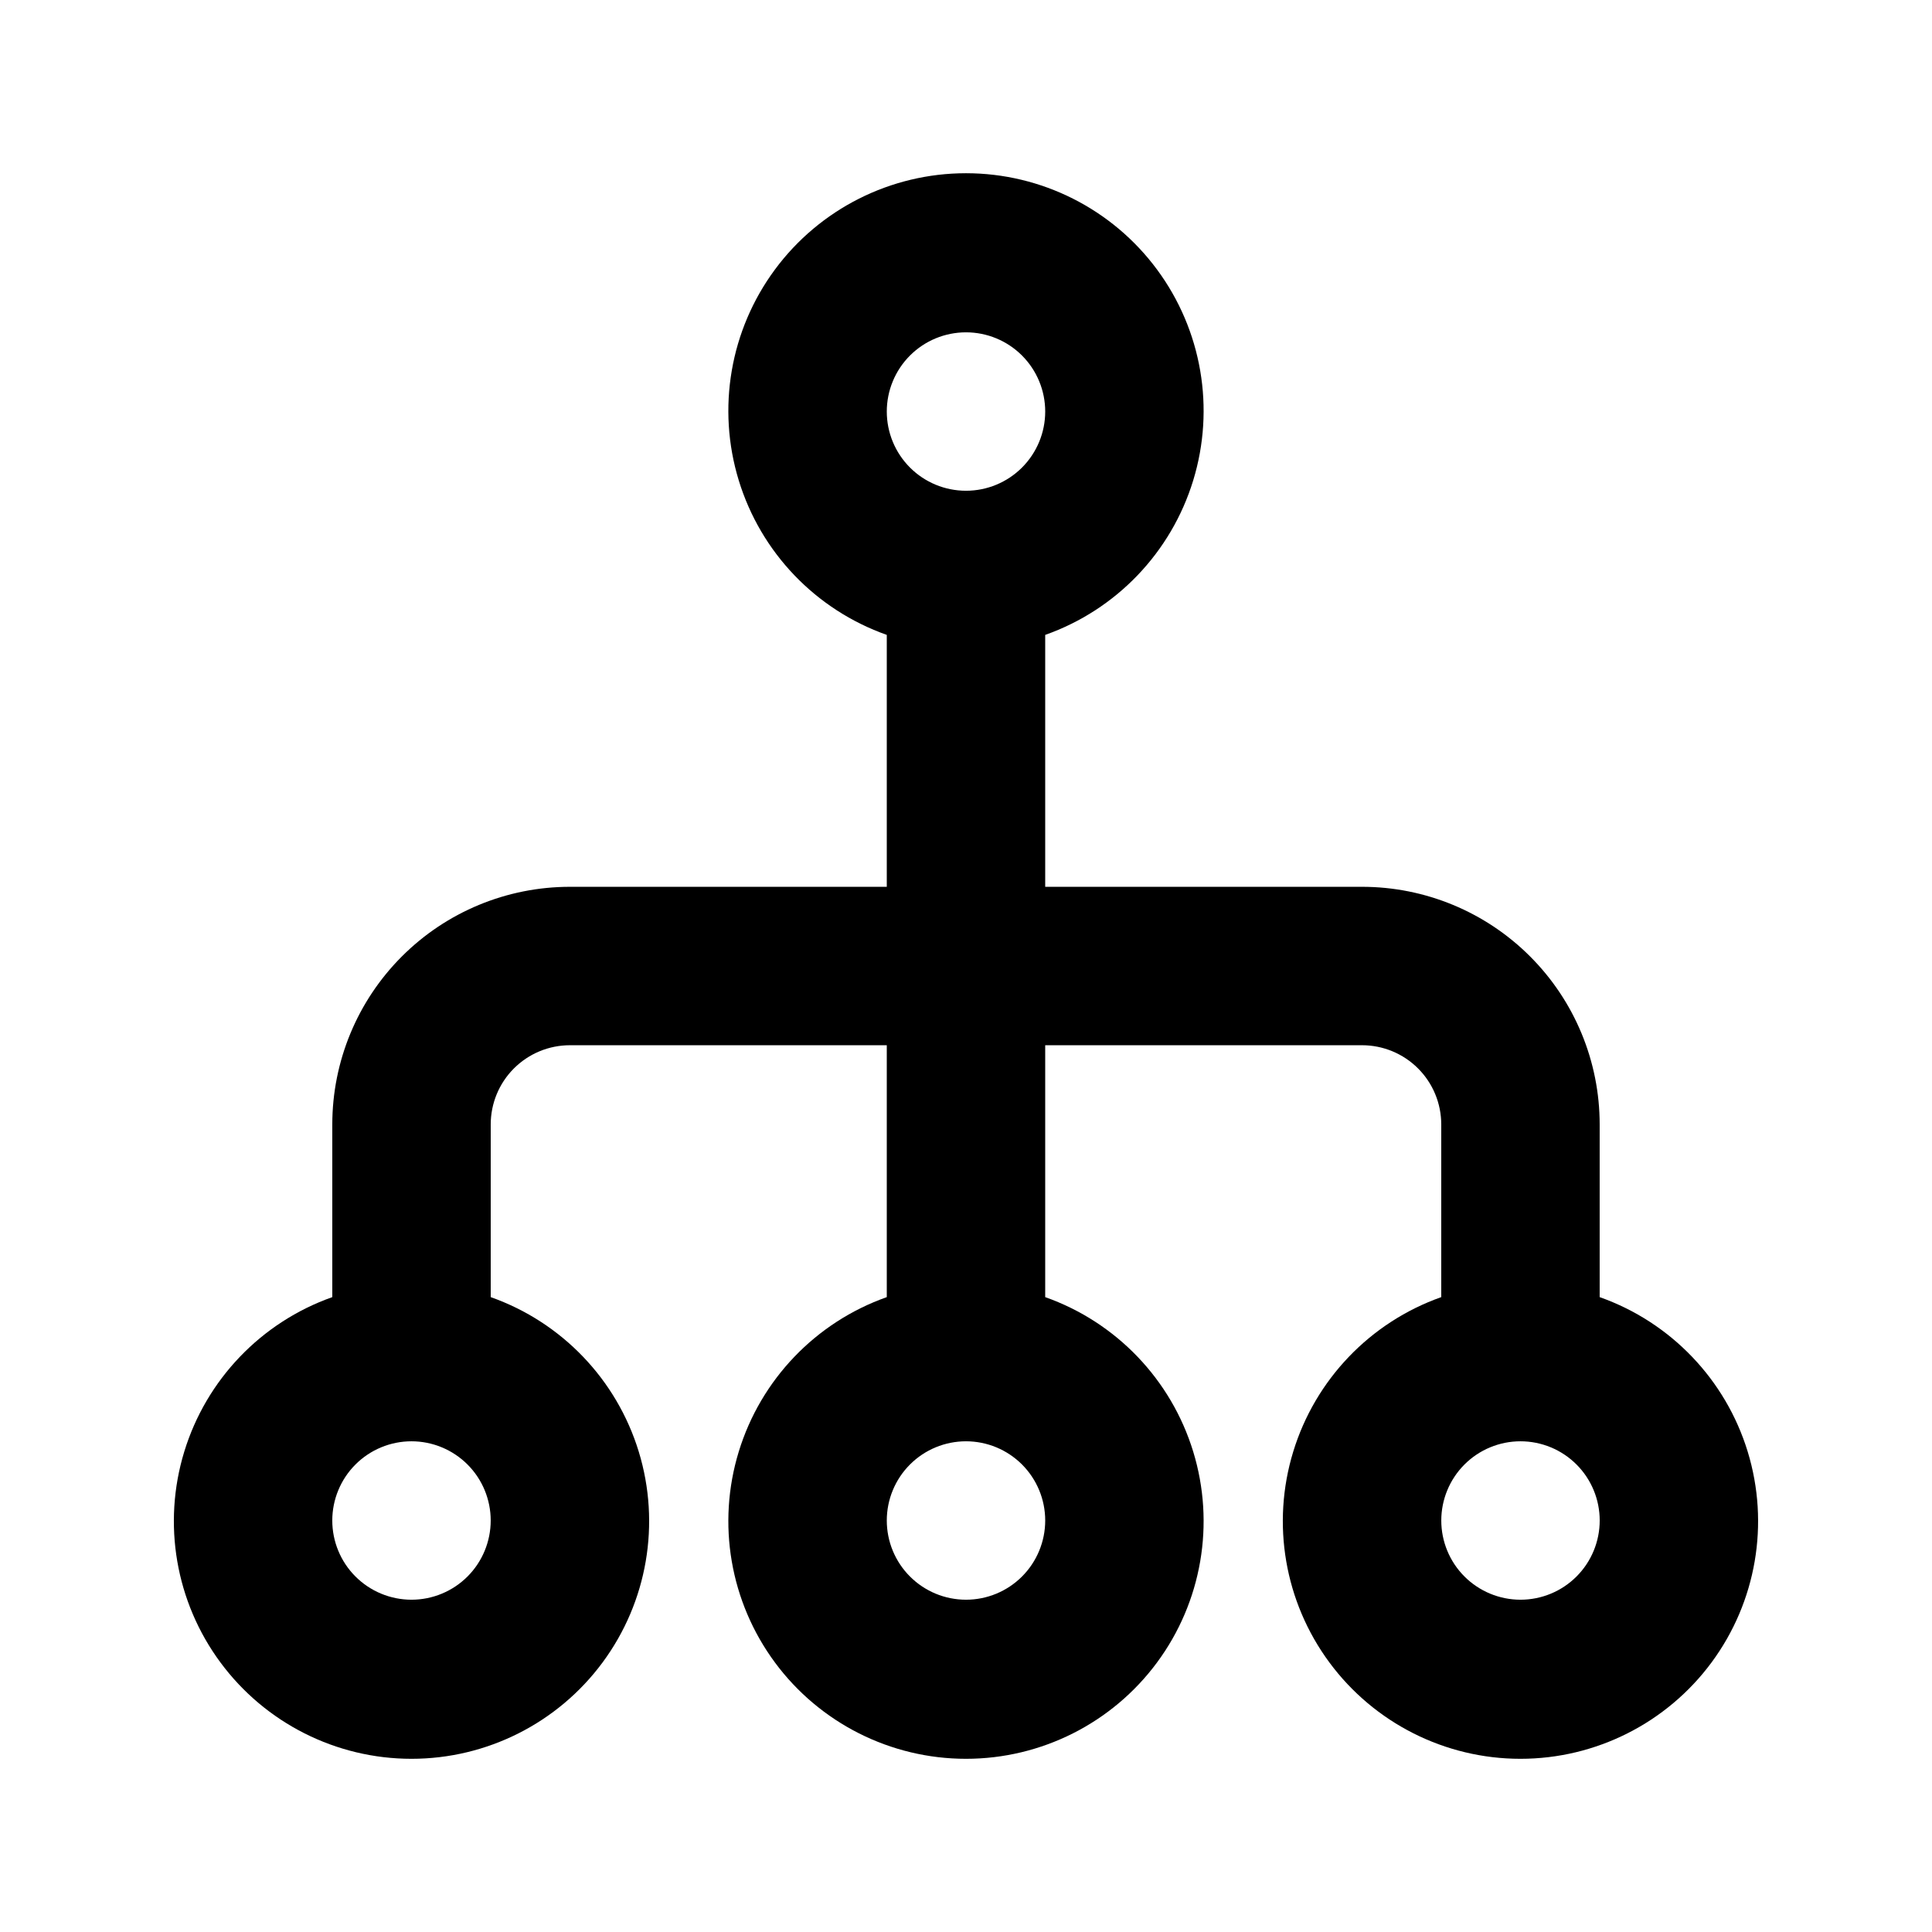<?xml version="1.0" encoding="UTF-8"?>
<!-- Uploaded to: ICON Repo, www.svgrepo.com, Generator: ICON Repo Mixer Tools -->
<svg fill="#000000" width="800px" height="800px" version="1.1" viewBox="144 144 512 512" xmlns="http://www.w3.org/2000/svg">
 <path d="m567.93 487.75v-45.762c0-16.703-6.633-32.723-18.445-44.531-11.809-11.812-27.828-18.445-44.531-18.445h-83.965v-66.758c18.824-6.656 33.379-21.844 39.223-40.941 5.848-19.094 2.289-39.828-9.586-55.883-11.875-16.055-30.66-25.523-50.629-25.523s-38.758 9.469-50.633 25.523c-11.875 16.055-15.434 36.789-9.586 55.883 5.844 19.098 20.398 34.285 39.227 40.941v66.758h-83.969c-16.703 0-32.723 6.633-44.531 18.445-11.812 11.809-18.445 27.828-18.445 44.531v45.762c-18.828 6.656-33.383 21.848-39.227 40.941s-2.289 39.828 9.59 55.883c11.875 16.055 30.66 25.527 50.629 25.527s38.754-9.473 50.629-25.527c11.875-16.055 15.434-36.789 9.59-55.883-5.848-19.094-20.398-34.285-39.227-40.941v-45.762c0-5.57 2.211-10.91 6.148-14.844 3.938-3.938 9.277-6.148 14.844-6.148h83.969v66.754c-18.828 6.656-33.383 21.848-39.227 40.941-5.848 19.094-2.289 39.828 9.586 55.883 11.875 16.055 30.664 25.527 50.633 25.527s38.754-9.473 50.629-25.527c11.875-16.055 15.434-36.789 9.586-55.883-5.844-19.094-20.398-34.285-39.223-40.941v-66.754h83.969-0.004c5.57 0 10.91 2.211 14.844 6.148 3.938 3.934 6.148 9.273 6.148 14.844v45.762c-18.824 6.656-33.379 21.848-39.223 40.941-5.848 19.094-2.289 39.828 9.586 55.883 11.875 16.055 30.66 25.527 50.629 25.527s38.758-9.473 50.633-25.527c11.875-16.055 15.434-36.789 9.586-55.883-5.844-19.094-20.398-34.285-39.227-40.941zm-167.93-255.68c5.566 0 10.906 2.211 14.844 6.148 3.934 3.938 6.148 9.277 6.148 14.844 0 5.566-2.215 10.906-6.148 14.844-3.938 3.938-9.277 6.148-14.844 6.148-5.57 0-10.91-2.211-14.844-6.148-3.938-3.938-6.148-9.277-6.148-14.844 0-5.566 2.211-10.906 6.148-14.844 3.934-3.938 9.273-6.148 14.844-6.148zm-146.95 335.87c-5.566 0-10.906-2.211-14.844-6.148-3.938-3.934-6.148-9.273-6.148-14.844 0-5.566 2.211-10.906 6.148-14.844 3.938-3.934 9.277-6.148 14.844-6.148 5.566 0 10.906 2.215 14.844 6.148 3.938 3.938 6.148 9.277 6.148 14.844 0 5.57-2.211 10.91-6.148 14.844-3.938 3.938-9.277 6.148-14.844 6.148zm146.95 0c-5.57 0-10.91-2.211-14.844-6.148-3.938-3.934-6.148-9.273-6.148-14.844 0-5.566 2.211-10.906 6.148-14.844 3.934-3.934 9.273-6.148 14.844-6.148 5.566 0 10.906 2.215 14.844 6.148 3.934 3.938 6.148 9.277 6.148 14.844 0 5.57-2.215 10.91-6.148 14.844-3.938 3.938-9.277 6.148-14.844 6.148zm146.95 0h-0.004c-5.566 0-10.906-2.211-14.844-6.148-3.934-3.934-6.148-9.273-6.148-14.844 0-5.566 2.215-10.906 6.148-14.844 3.938-3.934 9.277-6.148 14.844-6.148 5.57 0 10.91 2.215 14.844 6.148 3.938 3.938 6.148 9.277 6.148 14.844 0 5.57-2.211 10.91-6.148 14.844-3.934 3.938-9.273 6.148-14.844 6.148z"/>
</svg>